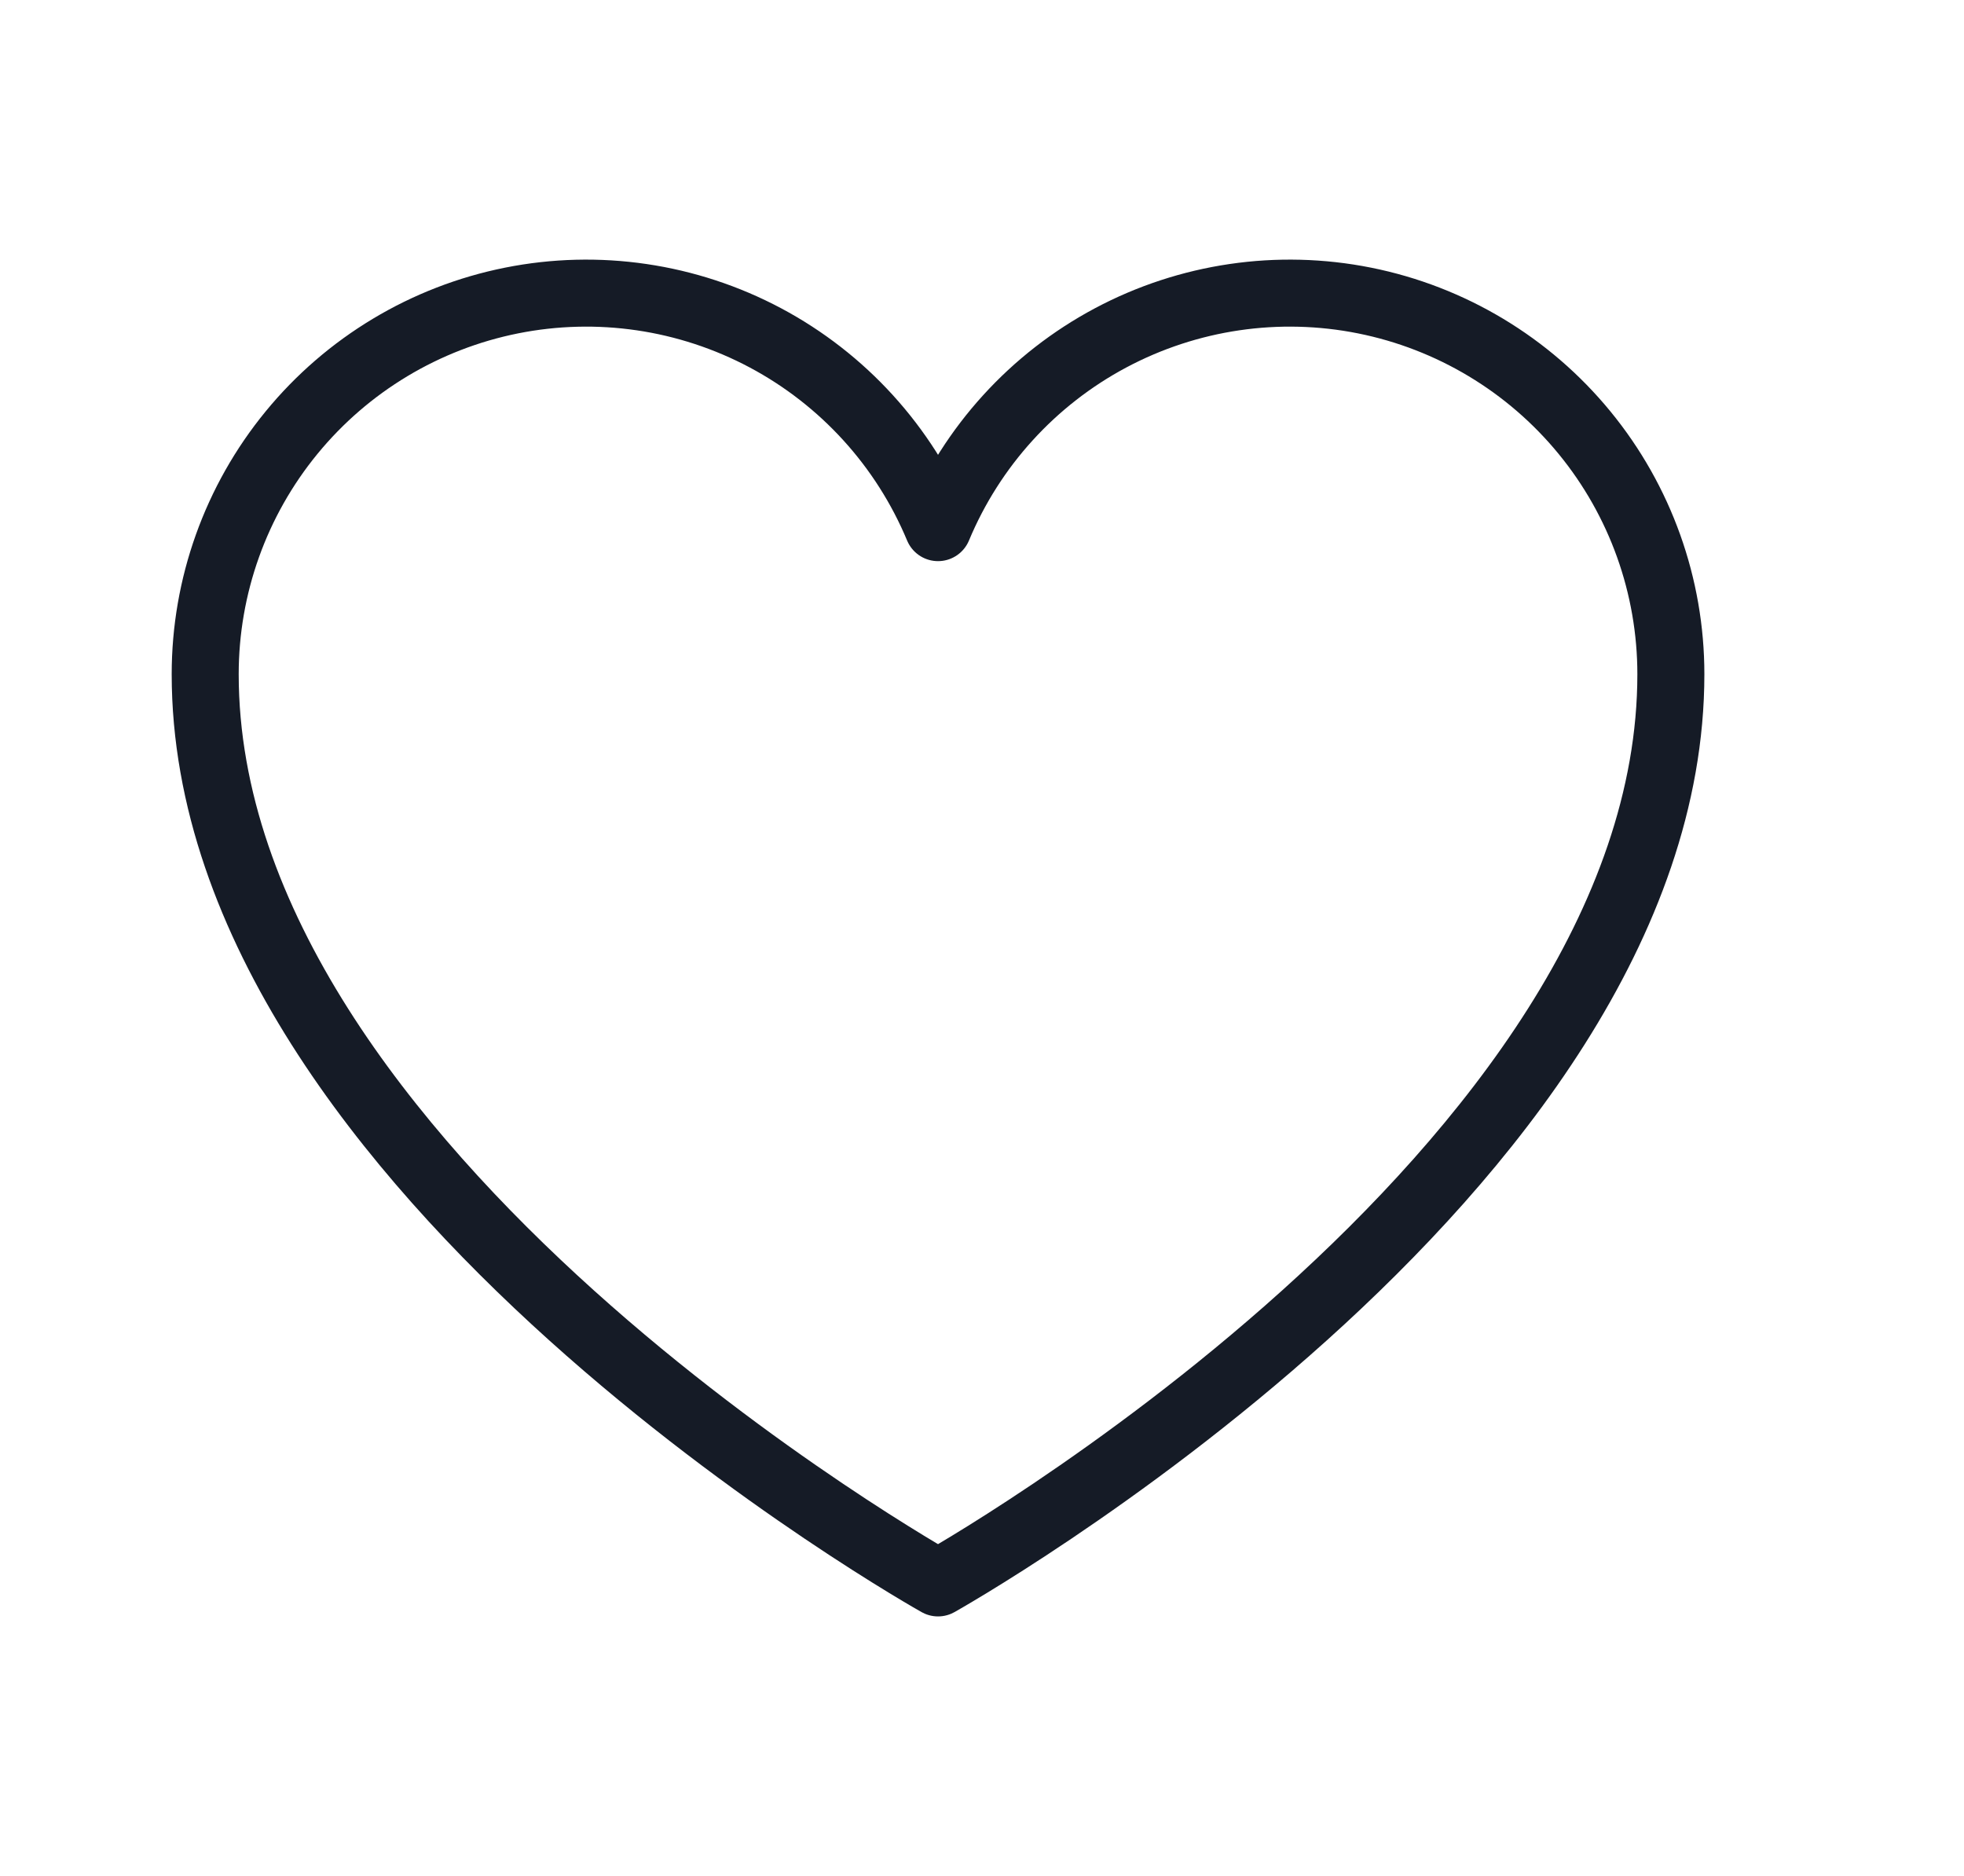 <svg xmlns="http://www.w3.org/2000/svg" fill="none" viewBox="0 0 67 64" height="64" width="67">
<g clip-path="url(#clip0_8603_2497)">
<path stroke-linejoin="round" stroke-linecap="round" stroke-width="2.286" stroke="#151B26" d="M32 54C32 54 7 40 7 23C7 19.995 8.041 17.082 9.947 14.758C11.852 12.434 14.504 10.842 17.451 10.252C20.397 9.663 23.457 10.113 26.11 11.525C28.763 12.938 30.844 15.226 32 18C33.156 15.226 35.237 12.938 37.89 11.525C40.542 10.113 43.603 9.663 46.55 10.252C49.496 10.842 52.148 12.434 54.053 14.758C55.959 17.082 57 19.995 57 23C57 40 32 54 32 54Z"></path>
</g>
<defs>
<clipPath id="clip0_8603_2497">
<rect fill="white" height="64" width="64"></rect>
</clipPath>
</defs>
</svg>
